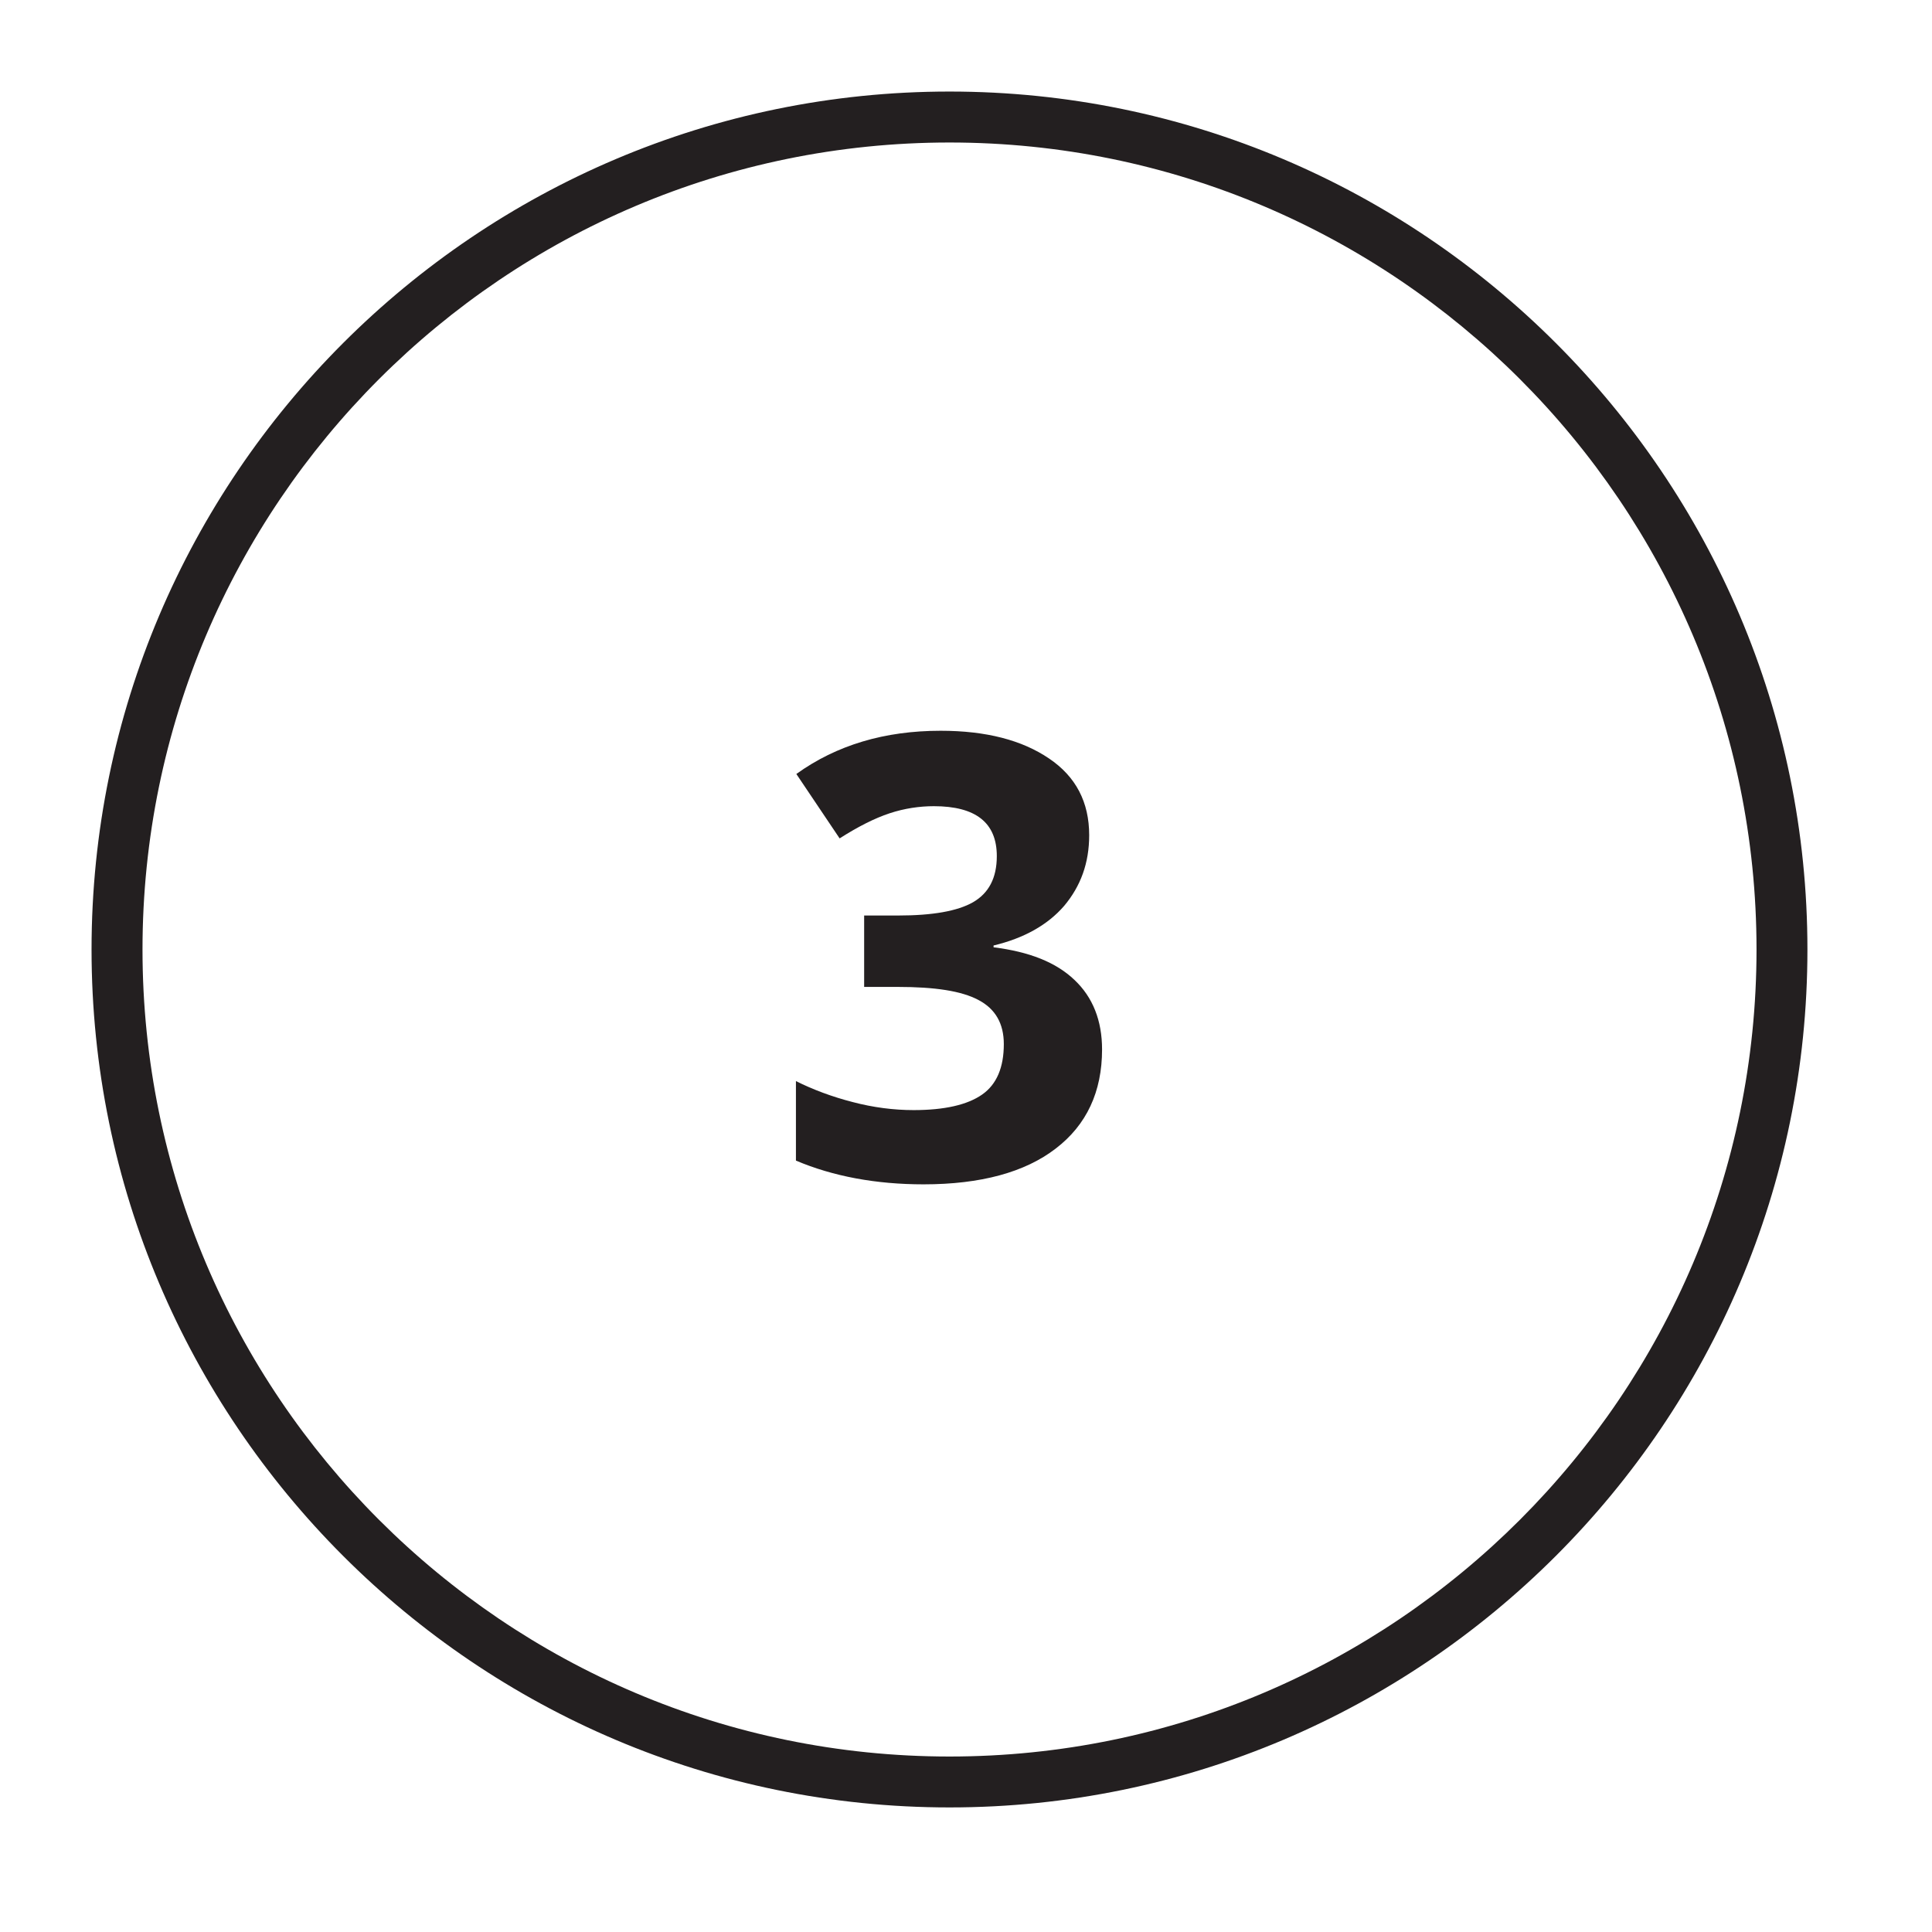 <svg xmlns="http://www.w3.org/2000/svg" xmlns:xlink="http://www.w3.org/1999/xlink" width="50" zoomAndPan="magnify" viewBox="0 0 37.5 37.5" height="50" preserveAspectRatio="xMidYMid meet" version="1.0"><defs><clipPath id="f03029b6e5"><path d="M 1.777 1.777 L 35.082 1.777 L 35.082 35.082 L 1.777 35.082 Z M 1.777 1.777 " clip-rule="nonzero"/></clipPath></defs><g clip-path="url(#f03029b6e5)"><path fill="#231f20" d="M 18.43 35.082 C 9.246 35.082 1.777 27.613 1.777 18.43 C 1.777 9.246 9.246 1.777 18.43 1.777 C 27.613 1.777 35.082 9.246 35.082 18.43 C 35.082 27.613 27.613 35.082 18.43 35.082 Z M 18.43 2.766 C 9.789 2.766 2.766 9.789 2.766 18.43 C 2.766 27.066 9.789 34.094 18.43 34.094 C 27.066 34.094 34.094 27.066 34.094 18.43 C 34.094 9.789 27.066 2.766 18.43 2.766 Z M 18.43 2.766 " fill-opacity="1" fill-rule="nonzero"/></g><path fill="#231f20" d="M 21.141 16.211 C 21.141 16.75 20.977 17.199 20.656 17.582 C 20.336 17.953 19.875 18.211 19.285 18.352 L 19.285 18.387 C 19.98 18.473 20.5 18.68 20.855 19.02 C 21.211 19.355 21.391 19.809 21.391 20.371 C 21.391 21.191 21.09 21.836 20.492 22.293 C 19.895 22.754 19.035 22.988 17.926 22.988 C 17 22.988 16.168 22.832 15.449 22.527 L 15.449 20.984 C 15.777 21.148 16.152 21.289 16.551 21.391 C 16.949 21.496 17.348 21.547 17.734 21.547 C 18.332 21.547 18.777 21.445 19.062 21.246 C 19.348 21.047 19.484 20.715 19.484 20.266 C 19.484 19.867 19.32 19.582 18.992 19.41 C 18.664 19.234 18.145 19.156 17.426 19.156 L 16.773 19.156 L 16.773 17.77 L 17.434 17.77 C 18.102 17.77 18.586 17.684 18.887 17.512 C 19.191 17.336 19.348 17.043 19.348 16.617 C 19.348 15.969 18.941 15.648 18.125 15.648 C 17.848 15.648 17.555 15.691 17.27 15.785 C 16.973 15.883 16.652 16.047 16.297 16.273 L 15.457 15.023 C 16.238 14.461 17.172 14.184 18.258 14.184 C 19.141 14.184 19.84 14.367 20.363 14.723 C 20.883 15.074 21.141 15.57 21.141 16.211 Z M 21.141 16.211 " fill-opacity="1" fill-rule="nonzero"/></svg>